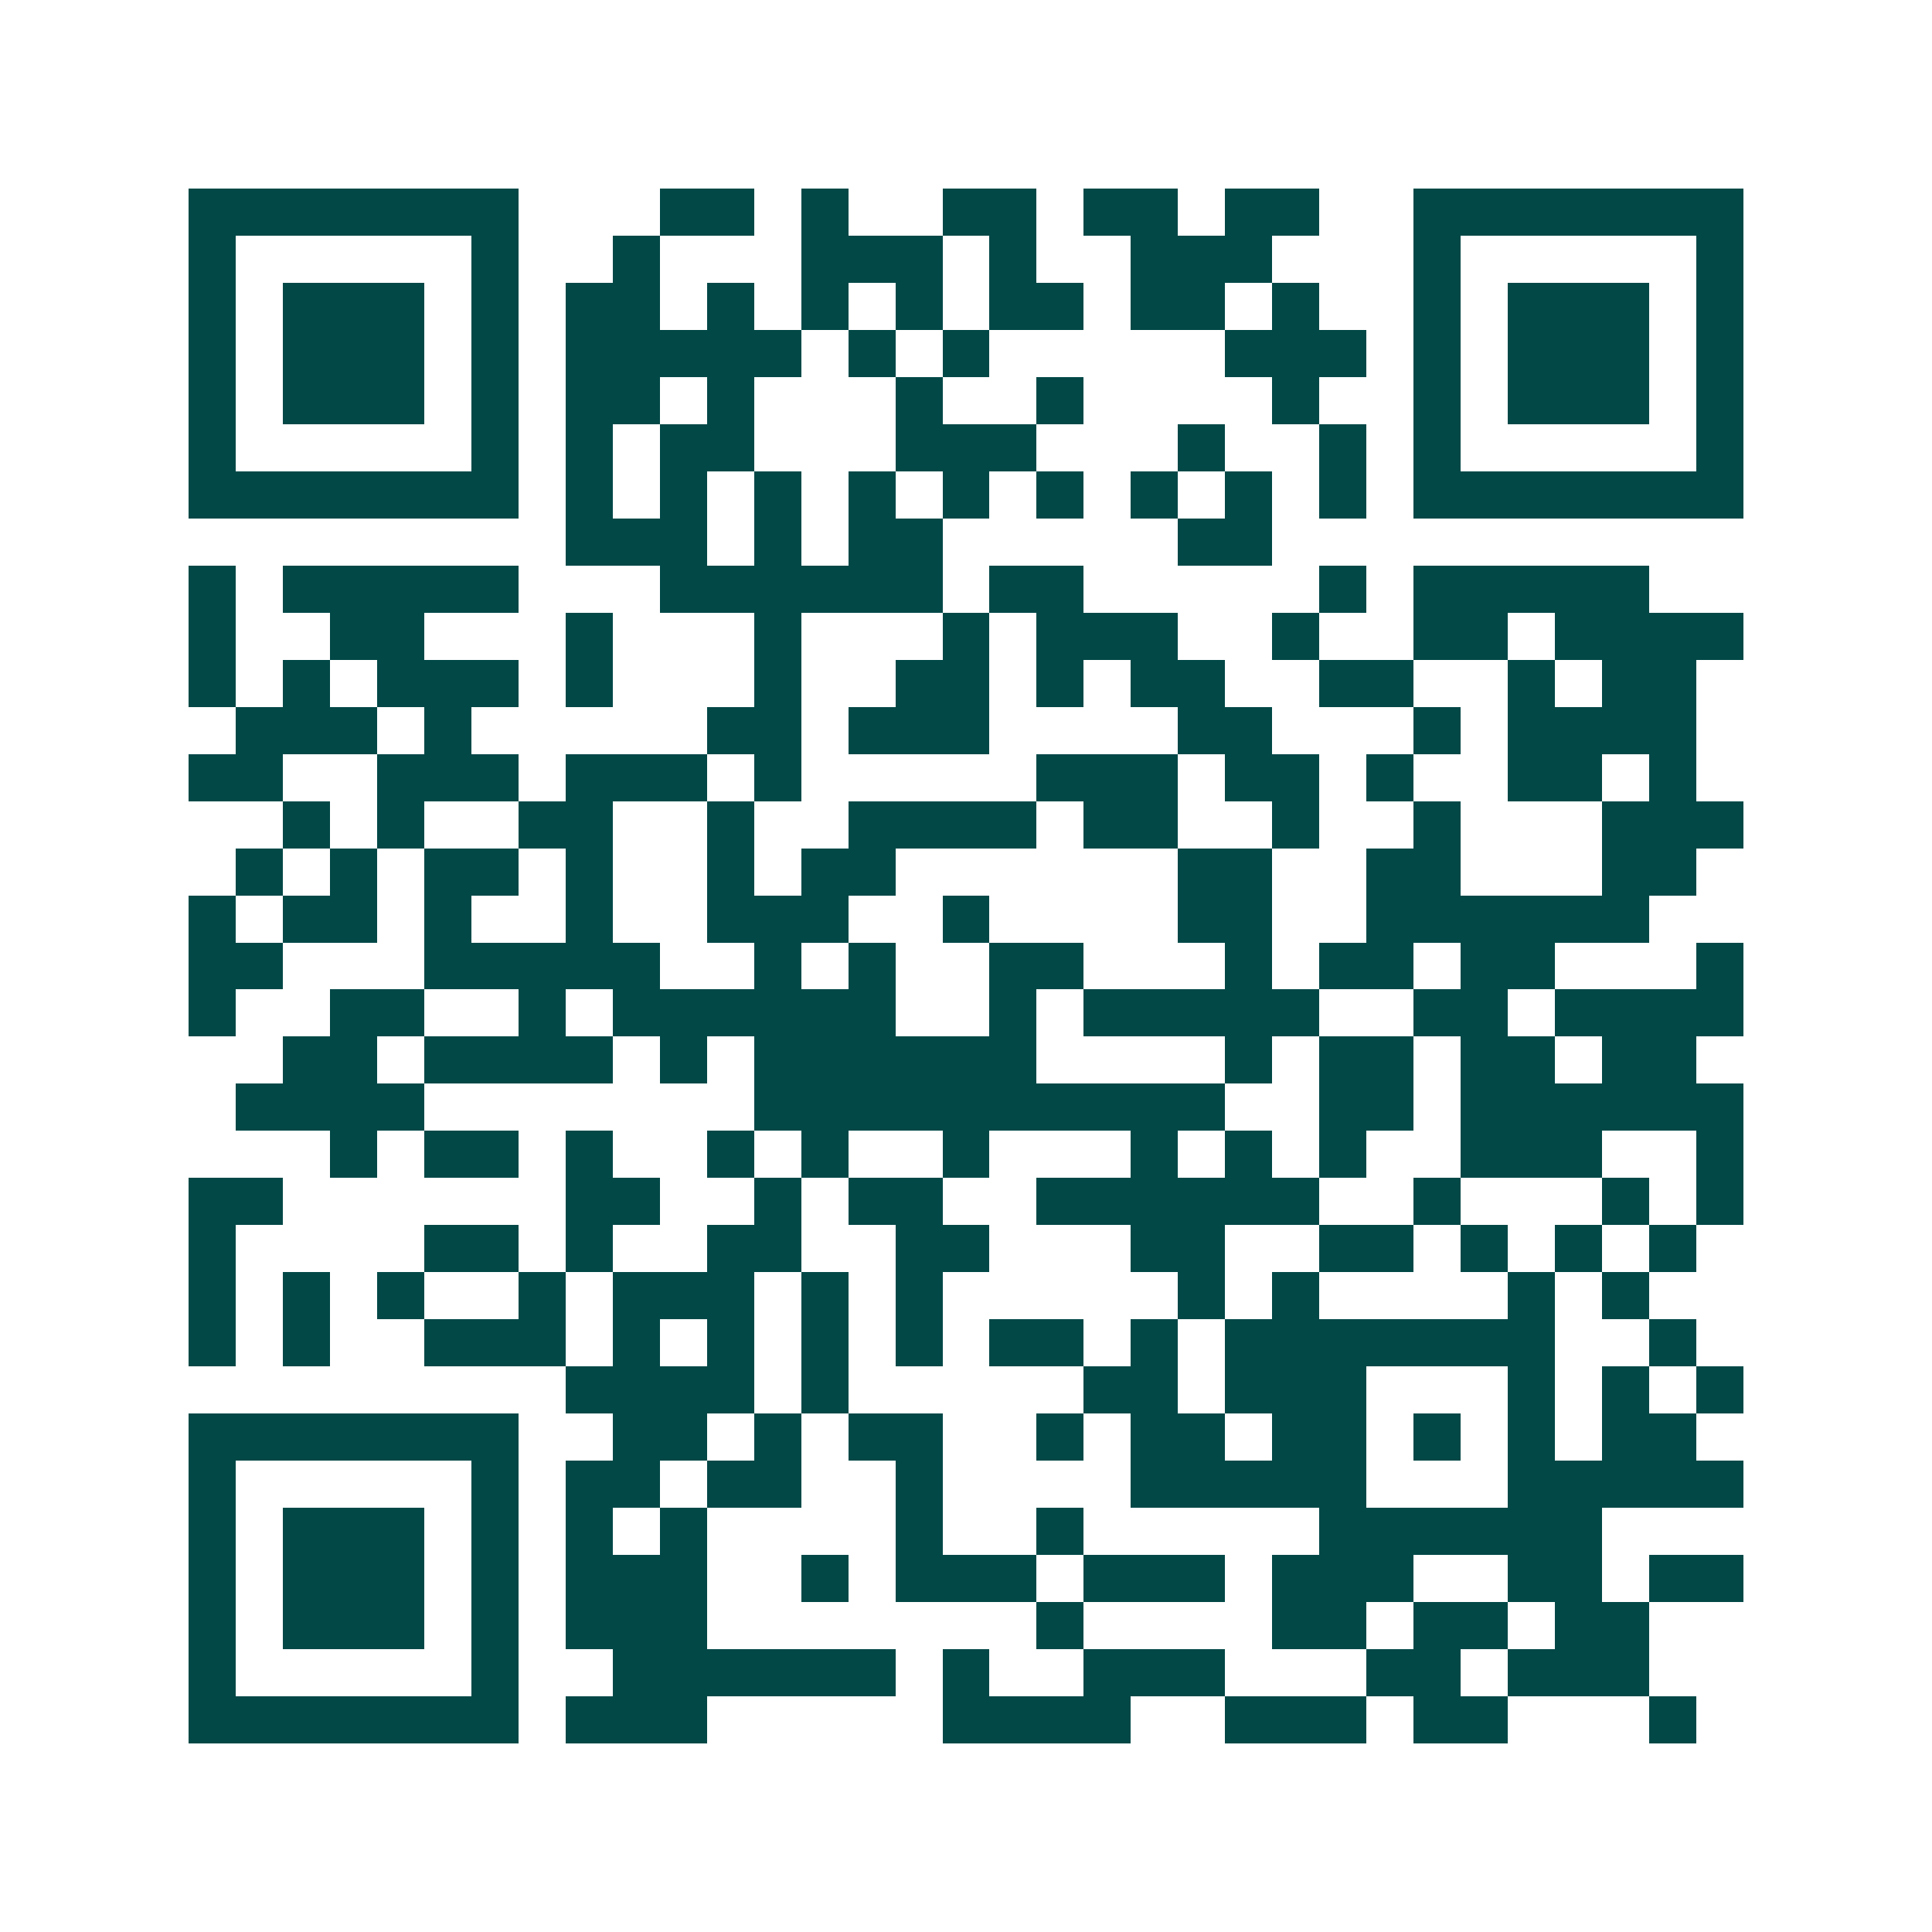 <svg xmlns="http://www.w3.org/2000/svg" width="200" height="200" viewBox="0 0 41 41" shape-rendering="crispEdges"><path fill="#ffffff" d="M0 0h41v41H0z"/><path stroke="#014847" d="M4 4.5h7m3 0h2m1 0h1m2 0h2m1 0h2m1 0h2m2 0h7M4 5.5h1m5 0h1m2 0h1m3 0h3m1 0h1m2 0h3m3 0h1m5 0h1M4 6.5h1m1 0h3m1 0h1m1 0h2m1 0h1m1 0h1m1 0h1m1 0h2m1 0h2m1 0h1m2 0h1m1 0h3m1 0h1M4 7.5h1m1 0h3m1 0h1m1 0h5m1 0h1m1 0h1m5 0h3m1 0h1m1 0h3m1 0h1M4 8.5h1m1 0h3m1 0h1m1 0h2m1 0h1m3 0h1m2 0h1m4 0h1m2 0h1m1 0h3m1 0h1M4 9.5h1m5 0h1m1 0h1m1 0h2m3 0h3m3 0h1m2 0h1m1 0h1m5 0h1M4 10.5h7m1 0h1m1 0h1m1 0h1m1 0h1m1 0h1m1 0h1m1 0h1m1 0h1m1 0h1m1 0h7M12 11.5h3m1 0h1m1 0h2m5 0h2M4 12.5h1m1 0h5m3 0h6m1 0h2m5 0h1m1 0h5M4 13.5h1m2 0h2m3 0h1m3 0h1m3 0h1m1 0h3m2 0h1m2 0h2m1 0h4M4 14.5h1m1 0h1m1 0h3m1 0h1m3 0h1m2 0h2m1 0h1m1 0h2m2 0h2m2 0h1m1 0h2M5 15.5h3m1 0h1m5 0h2m1 0h3m4 0h2m3 0h1m1 0h4M4 16.5h2m2 0h3m1 0h3m1 0h1m5 0h3m1 0h2m1 0h1m2 0h2m1 0h1M6 17.5h1m1 0h1m2 0h2m2 0h1m2 0h4m1 0h2m2 0h1m2 0h1m3 0h3M5 18.5h1m1 0h1m1 0h2m1 0h1m2 0h1m1 0h2m6 0h2m2 0h2m3 0h2M4 19.5h1m1 0h2m1 0h1m2 0h1m2 0h3m2 0h1m4 0h2m2 0h6M4 20.5h2m3 0h5m2 0h1m1 0h1m2 0h2m3 0h1m1 0h2m1 0h2m3 0h1M4 21.5h1m2 0h2m2 0h1m1 0h6m2 0h1m1 0h5m2 0h2m1 0h4M6 22.5h2m1 0h4m1 0h1m1 0h6m4 0h1m1 0h2m1 0h2m1 0h2M5 23.5h4m7 0h10m2 0h2m1 0h6M7 24.5h1m1 0h2m1 0h1m2 0h1m1 0h1m2 0h1m3 0h1m1 0h1m1 0h1m2 0h3m2 0h1M4 25.5h2m6 0h2m2 0h1m1 0h2m2 0h6m2 0h1m3 0h1m1 0h1M4 26.5h1m4 0h2m1 0h1m2 0h2m2 0h2m3 0h2m2 0h2m1 0h1m1 0h1m1 0h1M4 27.5h1m1 0h1m1 0h1m2 0h1m1 0h3m1 0h1m1 0h1m5 0h1m1 0h1m4 0h1m1 0h1M4 28.5h1m1 0h1m2 0h3m1 0h1m1 0h1m1 0h1m1 0h1m1 0h2m1 0h1m1 0h7m2 0h1M12 29.5h4m1 0h1m5 0h2m1 0h3m3 0h1m1 0h1m1 0h1M4 30.5h7m2 0h2m1 0h1m1 0h2m2 0h1m1 0h2m1 0h2m1 0h1m1 0h1m1 0h2M4 31.5h1m5 0h1m1 0h2m1 0h2m2 0h1m4 0h5m3 0h5M4 32.5h1m1 0h3m1 0h1m1 0h1m1 0h1m4 0h1m2 0h1m5 0h6M4 33.5h1m1 0h3m1 0h1m1 0h3m2 0h1m1 0h3m1 0h3m1 0h3m2 0h2m1 0h2M4 34.5h1m1 0h3m1 0h1m1 0h3m7 0h1m4 0h2m1 0h2m1 0h2M4 35.5h1m5 0h1m2 0h6m1 0h1m2 0h3m3 0h2m1 0h3M4 36.5h7m1 0h3m5 0h4m2 0h3m1 0h2m3 0h1"/></svg>
